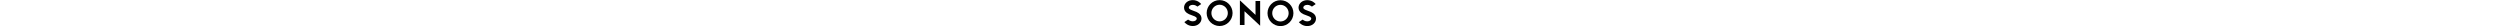 <svg xmlns="http://www.w3.org/2000/svg" viewBox="0 0 1430.7 283.5" fill="#000" height="15px"> <path d="M1399.2,143.7c-13.3-10.2-30.9-18.3-56.8-26.6c-50.7-16.2-50.7-28.9-50.7-35.2c0-14.4,16-29.3,43.1-29.3 c22.8,0,40.4,11.3,46.9,16.2l3.6,2.7l40.4-27.3l-4.5-5.2c-1.4-1.6-32.5-37.6-86.3-37.6c-25.9,0-49.8,8.3-67.2,23.4 c-17.4,15.1-27.3,36.1-27.3,57.5c0.2,23,10.1,42.4,30,57.5v0c13.3,10.2,30.9,18.3,56.8,26.6c50.7,16.2,50.7,28.8,50.7,35.2 c0,14.4-16,29.3-43.1,29.3c-22.8,0-40.3-11.3-46.9-16.2l-3.6-2.7l-40.3,27.3l4.5,5.2c1.4,1.6,32.5,37.6,86.4,37.6 c25.9,0,49.8-8.3,67.2-23.4c17.4-15.1,27.3-35.8,27.3-57.5C1429.2,178.2,1419,158.8,1399.2,143.7z"></path> <path d="M1044.9,2.1c-77.3,0-140.2,62.9-140.2,140.2c0,77.3,62.9,140.2,140.2,140.2c77.3,0,140.2-62.9,140.2-140.2 C1185.1,65,1122.2,2.1,1044.9,2.1z M1044.6,232.3c-48.9,0-88.8-40.4-88.8-90v0c0-49.6,39.9-90,88.8-90c48.9,0,88.8,40.4,88.8,90 C1133.4,191.9,1093.8,232.3,1044.6,232.3z"></path> <polygon points="775,161 606,3.5 606,270.6 656,270.6 656,121.4 825.1,278.7 825.1,10.9 775,10.9 "> </polygon> <path d="M386.7,1c-77.3,0-140.2,62.9-140.2,140.2c0,77.3,62.9,140.2,140.2,140.2c77.3,0,140.2-62.9,140.2-140.2 C526.9,63.9,464,1,386.7,1z M475.5,141.2c0,49.6-39.9,90-89,90c-48.9,0-88.8-40.4-88.8-90c0-49.6,39.7-90,88.8-90 C435.6,51.3,475.5,91.6,475.5,141.2L475.5,141.2z"></path> <path d="M161,143.5c-13.3-10.2-30.9-18.3-56.8-26.6C53.5,100.6,53.5,88,53.5,81.7c0-14.4,16-29.3,43.1-29.3 c22.8,0,40.4,11.3,46.9,16.2l3.6,2.7L187.4,44l-4.5-5.2C181.5,37.3,150.4,1,96.3,1C70.4,1,46.5,9.3,29.2,24.4 C11.8,39.5,1.9,60.3,1.9,81.9c0,23,10.2,42.4,30,57.5c13.3,10.1,30.9,18.3,56.8,26.6c50.7,16,50.7,28.9,50.7,35.2 c0,14.4-16,29.3-43.1,29.3c-22.8,0-40.4-11.3-46.9-16.2l-3.6-2.7L5.5,238.8L10,244c1.4,1.6,32.5,37.6,86.3,37.6 c25.9,0,49.8-8.3,67.2-23.4c17.4-15.1,27.3-36.1,27.3-57.5C190.8,177.9,180.9,158.8,161,143.5z"></path> </svg>